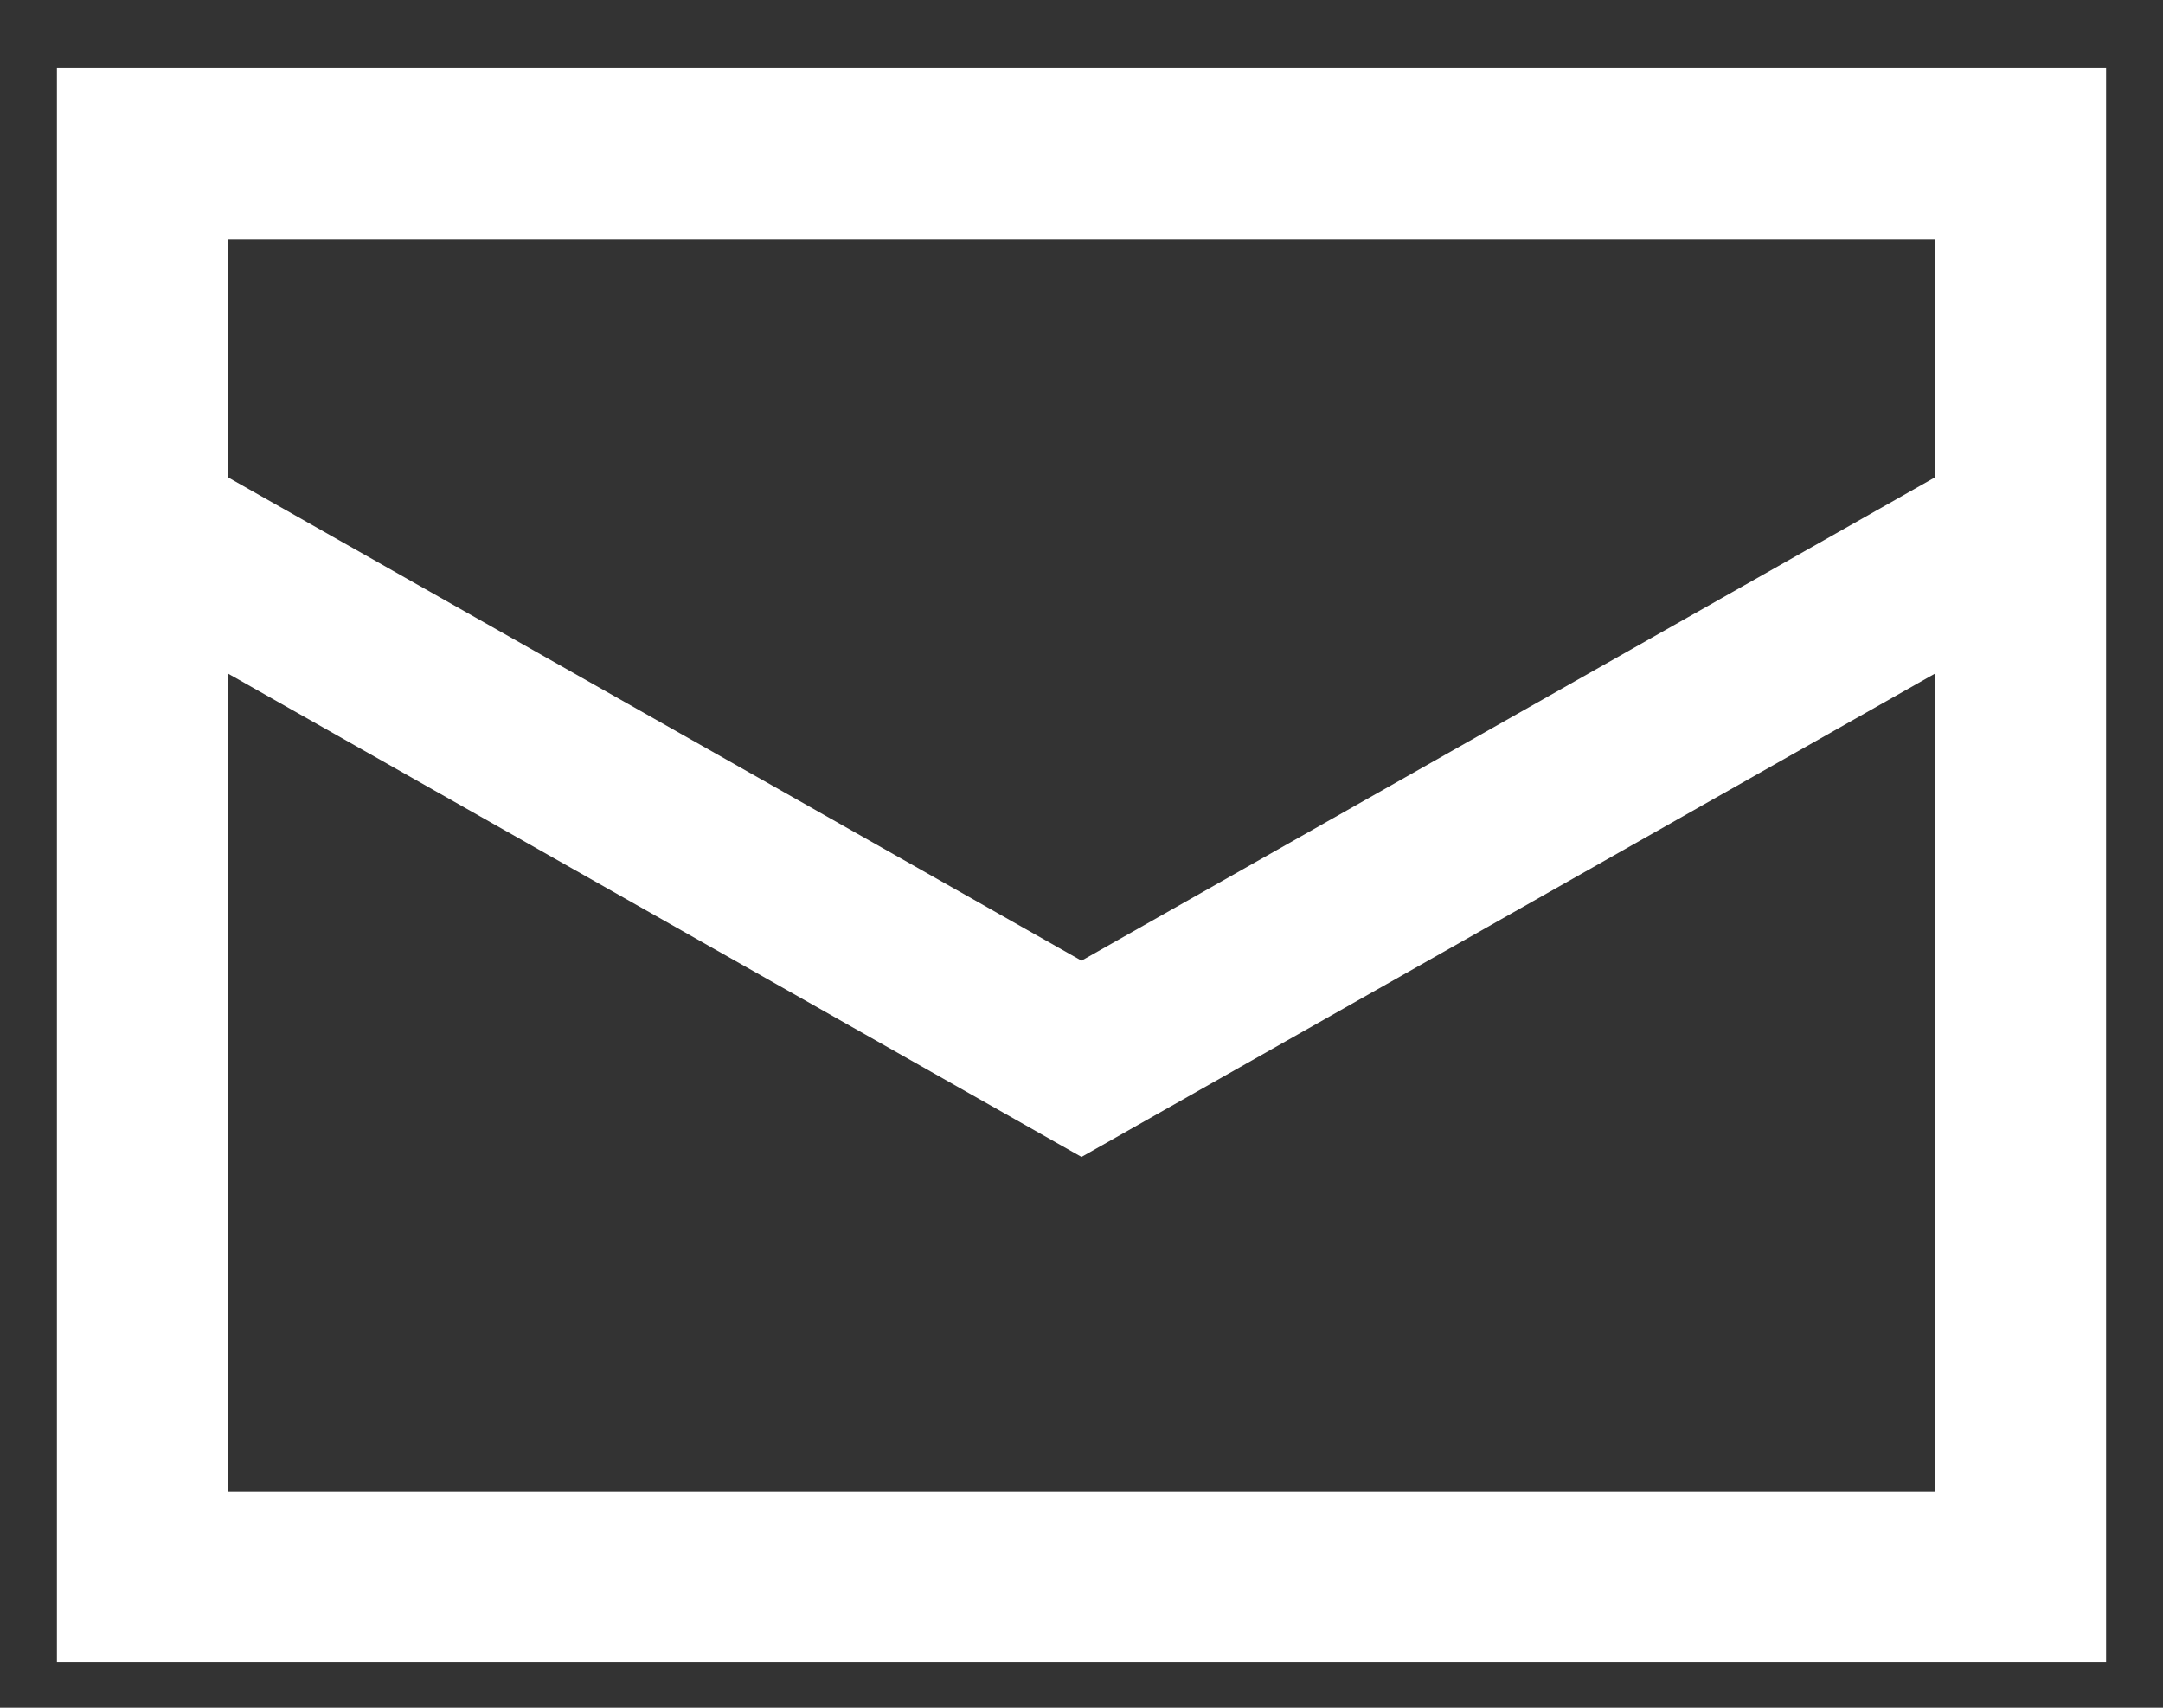 <svg fill="none" height="15" viewBox="0 0 19 15" width="19" xmlns="http://www.w3.org/2000/svg" xmlns:xlink="http://www.w3.org/1999/xlink"><rect x="0" y="0" width="19" height="15" fill="#333333" stroke="none"/><clipPath id="a"><path d="m.5.6h18v14h-18z"/></clipPath><g clip-path="url(#a)"><path d="m17 2.1v11h-15v-11zm1.5-1.5h-18v14h18z" fill="#fff"/><path d="m17.5 4.77-8 4.53-8-4.53" stroke="#fff" stroke-miterlimit="10" stroke-width="1.5"/></g></svg>